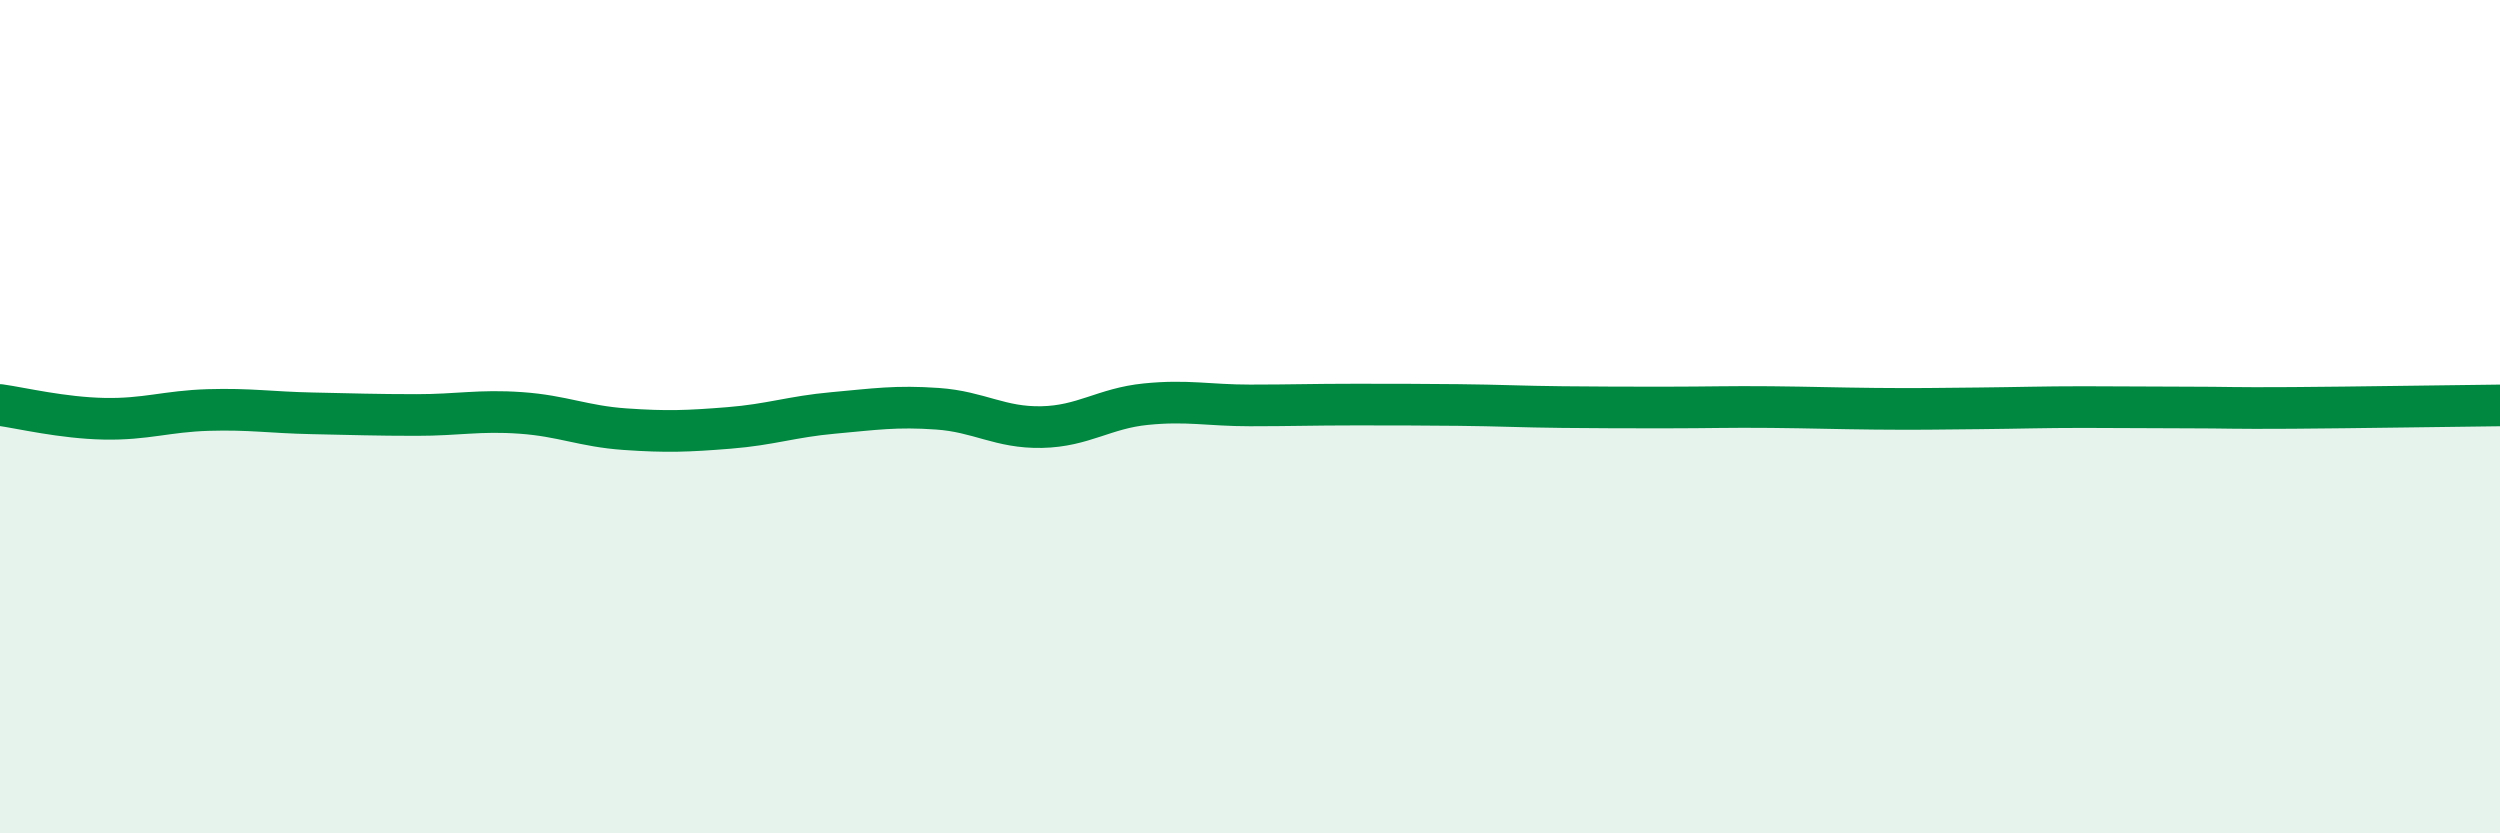 
    <svg width="60" height="20" viewBox="0 0 60 20" xmlns="http://www.w3.org/2000/svg">
      <path
        d="M 0,9.72 C 0.5,9.79 1.5,10.03 2.5,10.05 C 3.5,10.07 4,9.87 5,9.84 C 6,9.81 6.5,9.9 7.5,9.92 C 8.5,9.94 9,9.96 10,9.96 C 11,9.96 11.5,9.84 12.5,9.91 C 13.5,9.98 14,10.23 15,10.3 C 16,10.37 16.5,10.35 17.5,10.27 C 18.5,10.19 19,10 20,9.91 C 21,9.82 21.5,9.74 22.5,9.81 C 23.5,9.88 24,10.27 25,10.25 C 26,10.23 26.5,9.8 27.5,9.7 C 28.5,9.6 29,9.73 30,9.73 C 31,9.73 31.5,9.71 32.5,9.71 C 33.5,9.71 34,9.71 35,9.72 C 36,9.73 36.5,9.76 37.5,9.77 C 38.5,9.78 39,9.78 40,9.78 C 41,9.78 41.5,9.76 42.5,9.77 C 43.5,9.78 44,9.8 45,9.81 C 46,9.82 46.5,9.81 47.5,9.8 C 48.5,9.79 49,9.77 50,9.77 C 51,9.77 51.5,9.78 52.5,9.78 C 53.5,9.78 53.5,9.8 55,9.79 C 56.5,9.78 59,9.74 60,9.73L60 20L0 20Z"
        fill="#008740"
        opacity="0.1"
        stroke-linecap="round"
        stroke-linejoin="round"
      />
      <path
        d="M 0,9.72 C 0.5,9.79 1.5,10.03 2.5,10.05 C 3.5,10.07 4,9.87 5,9.84 C 6,9.81 6.5,9.9 7.5,9.92 C 8.5,9.94 9,9.96 10,9.96 C 11,9.96 11.5,9.84 12.5,9.91 C 13.5,9.98 14,10.23 15,10.3 C 16,10.37 16.5,10.35 17.5,10.27 C 18.5,10.19 19,10 20,9.91 C 21,9.82 21.5,9.74 22.5,9.81 C 23.5,9.88 24,10.27 25,10.25 C 26,10.23 26.5,9.8 27.5,9.7 C 28.5,9.6 29,9.73 30,9.73 C 31,9.73 31.5,9.71 32.5,9.71 C 33.5,9.71 34,9.71 35,9.72 C 36,9.73 36.5,9.76 37.5,9.77 C 38.5,9.78 39,9.78 40,9.78 C 41,9.78 41.5,9.76 42.5,9.77 C 43.5,9.78 44,9.8 45,9.81 C 46,9.82 46.5,9.81 47.5,9.8 C 48.5,9.79 49,9.77 50,9.77 C 51,9.77 51.5,9.78 52.5,9.78 C 53.5,9.78 53.5,9.8 55,9.79 C 56.5,9.78 59,9.74 60,9.73"
        stroke="#008740"
        stroke-width="1"
        fill="none"
        stroke-linecap="round"
        stroke-linejoin="round"
      />
    </svg>
  